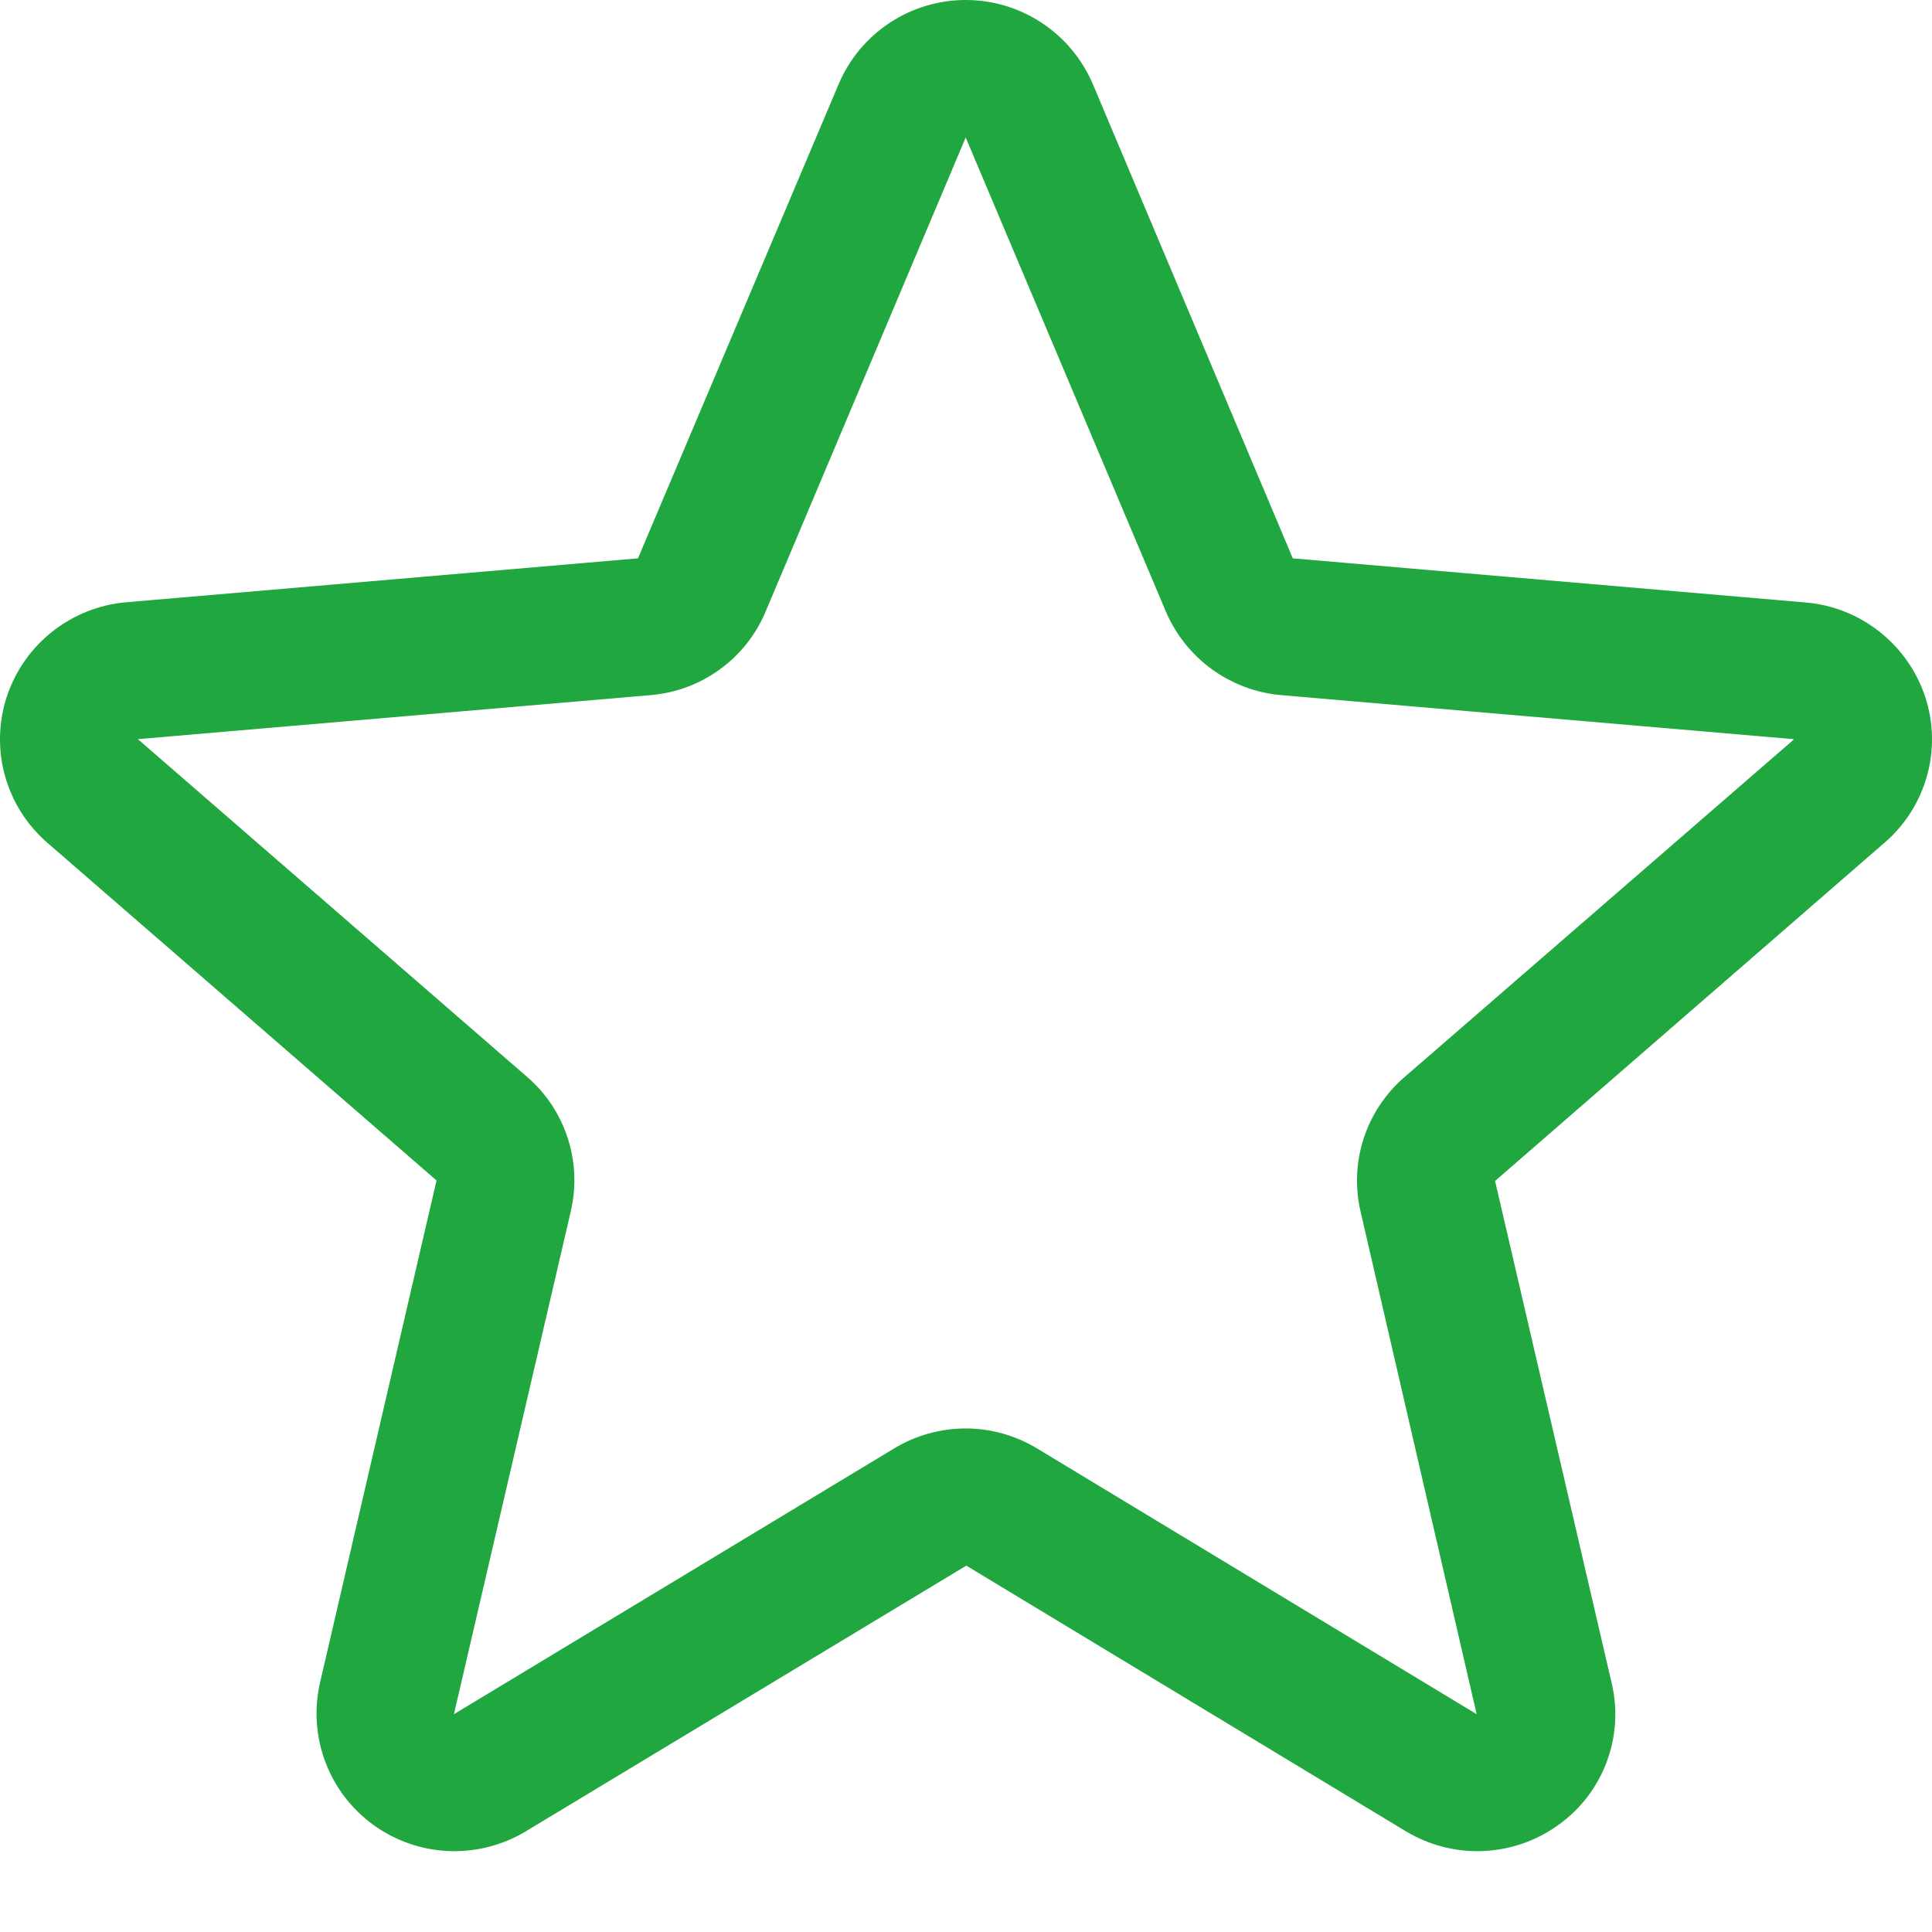 <svg width="19" height="19" viewBox="0 0 19 19" fill="none" xmlns="http://www.w3.org/2000/svg">
<path d="M0.067 6.85C0.151 6.598 0.306 6.376 0.515 6.211C0.723 6.047 0.974 5.946 1.239 5.923L6.274 5.491L8.249 0.824C8.353 0.58 8.527 0.371 8.749 0.225C8.971 0.078 9.231 0 9.497 0C9.763 0 10.023 0.078 10.245 0.225C10.467 0.371 10.641 0.58 10.746 0.824L12.714 5.491L17.756 5.925C18.022 5.947 18.274 6.047 18.483 6.212C18.693 6.377 18.849 6.6 18.933 6.852C19.016 7.105 19.022 7.377 18.95 7.633C18.878 7.889 18.732 8.118 18.529 8.291L14.703 11.614L15.849 16.549C15.911 16.808 15.894 17.078 15.801 17.327C15.708 17.576 15.543 17.792 15.327 17.946C15.111 18.103 14.854 18.192 14.587 18.204C14.321 18.215 14.057 18.148 13.828 18.011L9.503 15.397L5.169 18.011C4.941 18.148 4.677 18.215 4.41 18.204C4.144 18.192 3.887 18.103 3.671 17.946C3.456 17.79 3.292 17.575 3.199 17.326C3.106 17.078 3.088 16.808 3.147 16.549L4.293 11.609L0.469 8.291C0.267 8.117 0.121 7.888 0.049 7.631C-0.022 7.375 -0.016 7.103 0.067 6.85ZM1.358 7.271L5.183 10.59C5.369 10.75 5.507 10.958 5.583 11.192C5.659 11.425 5.669 11.675 5.613 11.914L4.464 16.858L8.794 14.244C9.006 14.116 9.249 14.048 9.496 14.048C9.743 14.048 9.986 14.116 10.198 14.244L14.522 16.858L13.381 11.918C13.325 11.679 13.335 11.429 13.411 11.195C13.487 10.962 13.626 10.753 13.812 10.593L17.637 7.276V7.269L12.597 6.836C12.352 6.814 12.117 6.726 11.917 6.581C11.718 6.436 11.562 6.24 11.465 6.013L9.497 1.352L7.53 6.013C7.435 6.241 7.279 6.438 7.079 6.583C6.88 6.728 6.644 6.816 6.398 6.836L1.356 7.269V7.274L1.358 7.271Z" fill="#21A73F"/>
</svg>
